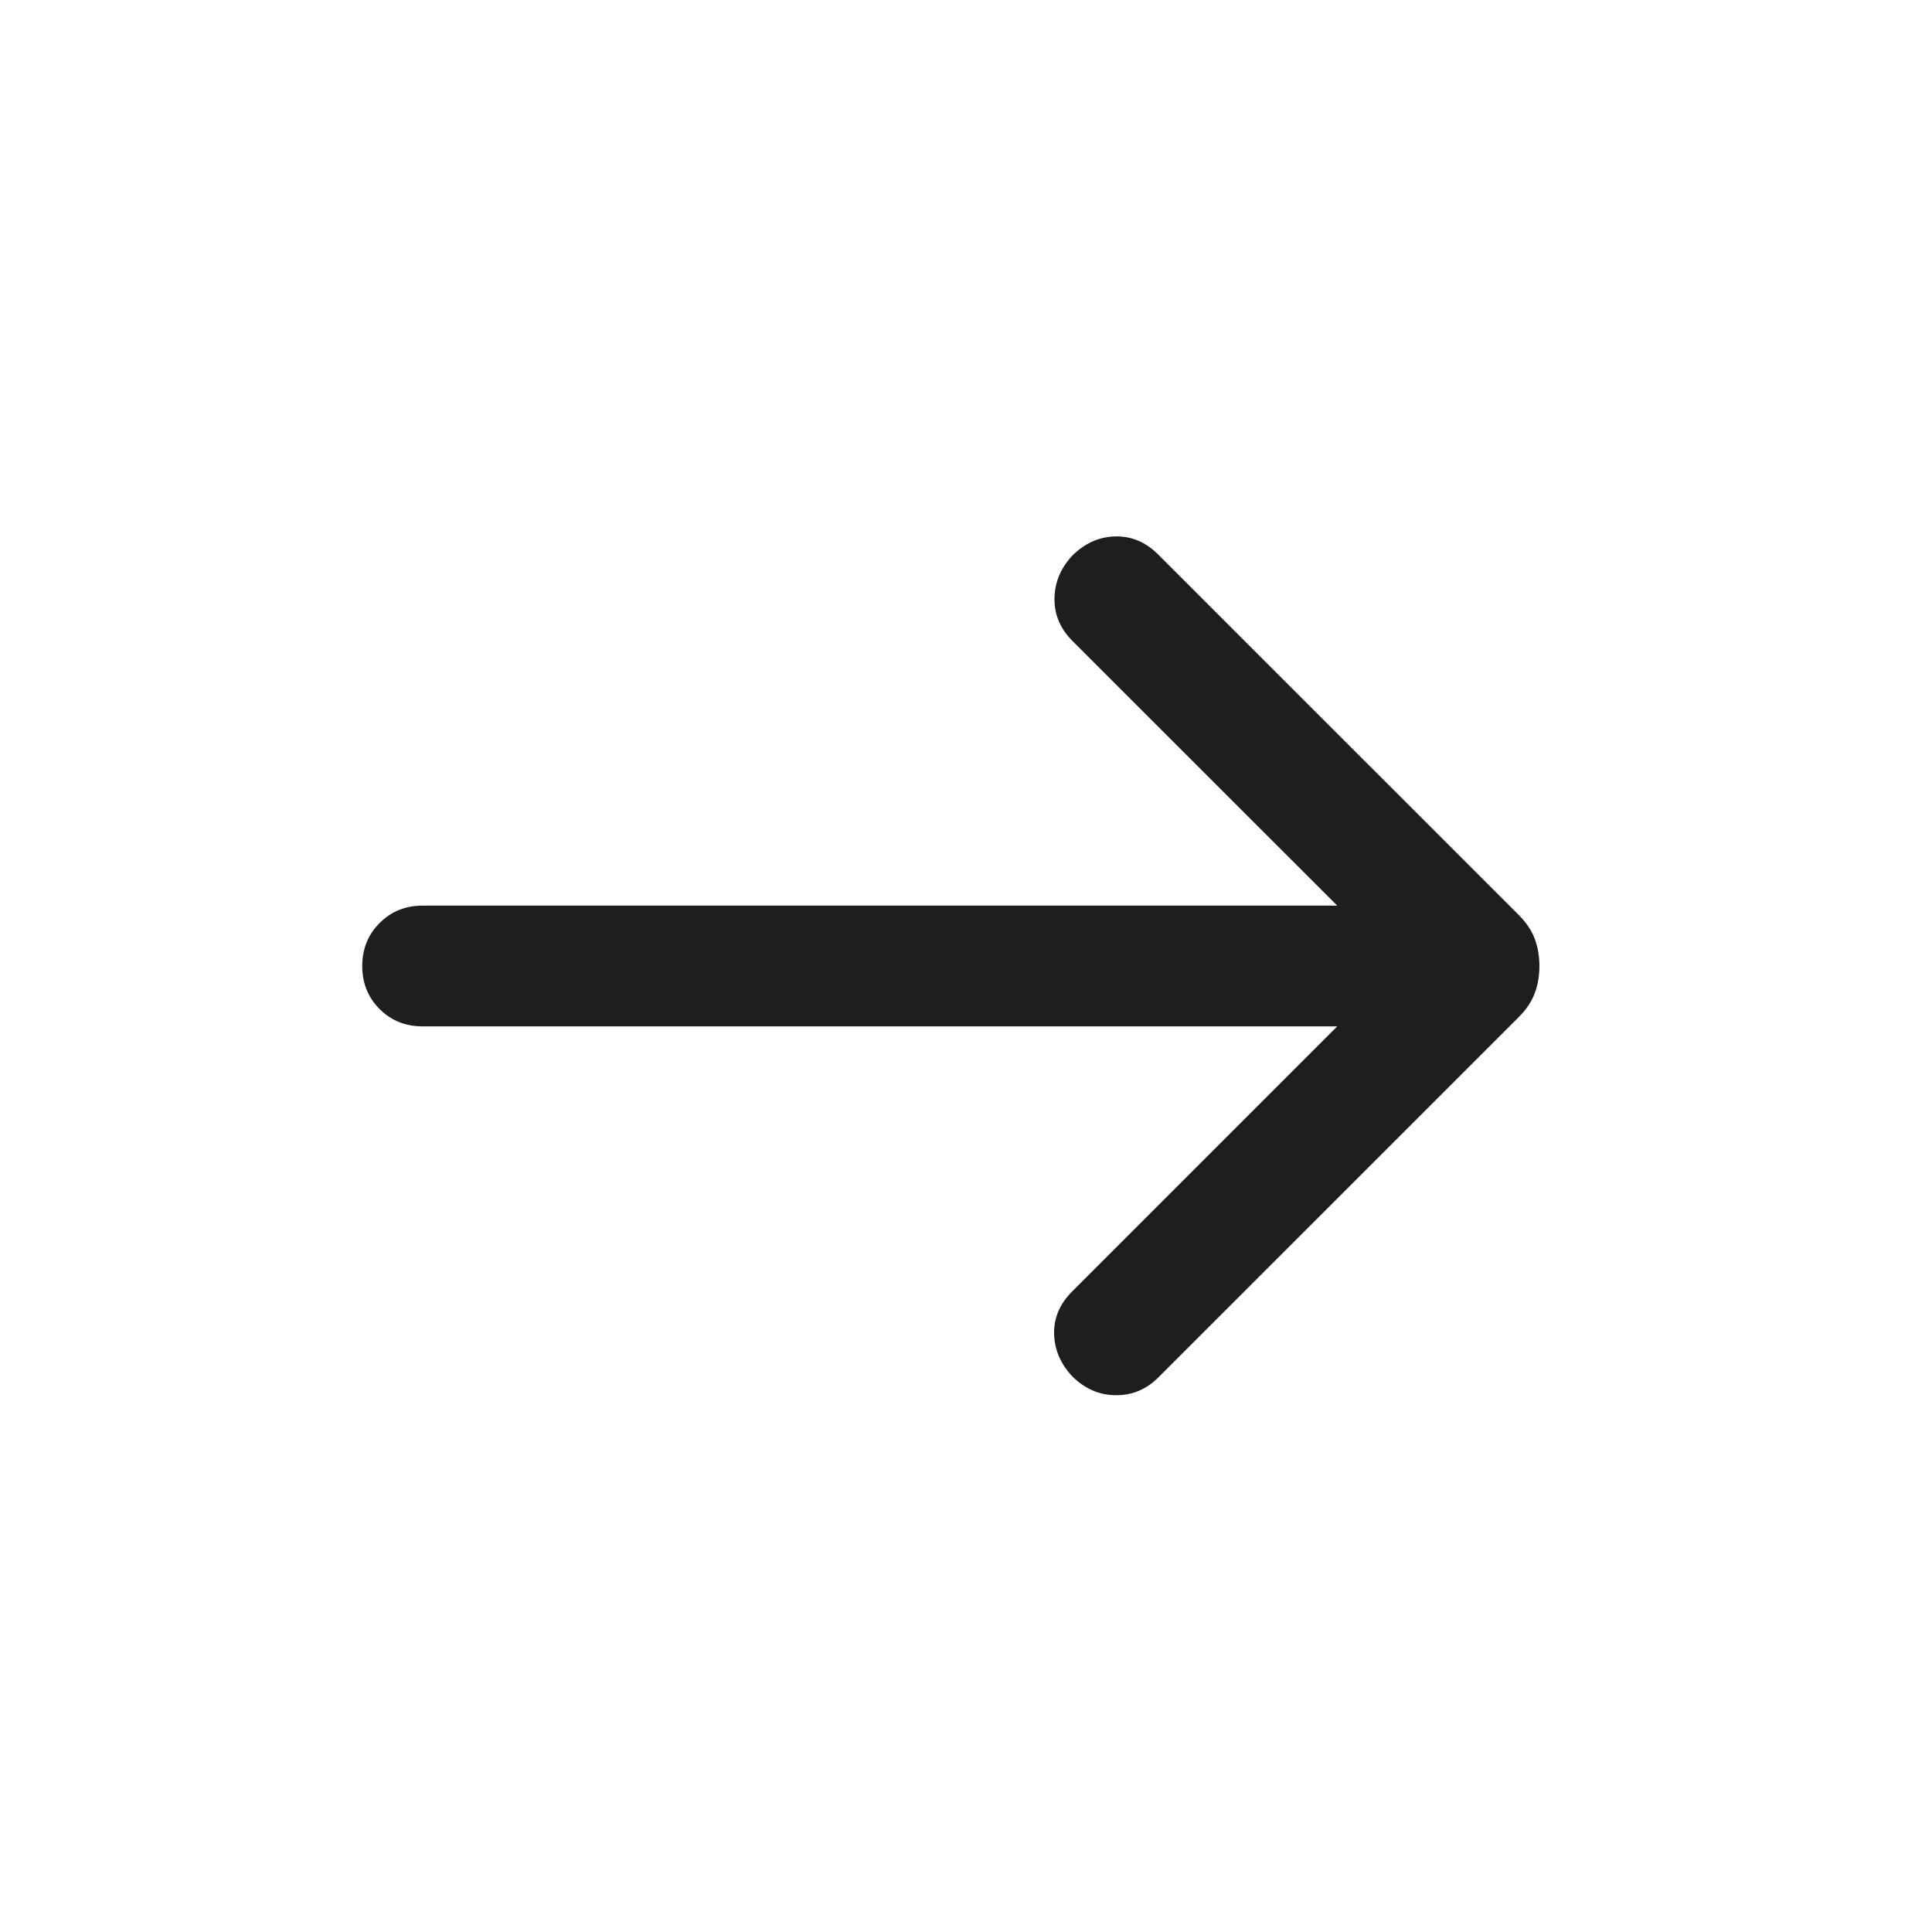 <svg width="20" height="20" viewBox="0 0 20 20" fill="none" xmlns="http://www.w3.org/2000/svg">
<mask id="mask0_408_19214" style="mask-type:alpha" maskUnits="userSpaceOnUse" x="0" y="0" width="20" height="20">
<rect width="20" height="20" fill="#D9D9D9"/>
</mask>
<g mask="url(#mask0_408_19214)">
<path d="M13.843 10.625H4.375C4.198 10.625 4.049 10.565 3.93 10.446C3.81 10.326 3.75 10.178 3.75 10C3.75 9.823 3.81 9.674 3.93 9.555C4.049 9.435 4.198 9.375 4.375 9.375H13.843L11.099 6.632C10.976 6.508 10.914 6.363 10.916 6.197C10.918 6.03 10.979 5.883 11.099 5.753C11.229 5.624 11.377 5.557 11.545 5.553C11.713 5.549 11.861 5.611 11.99 5.741L15.723 9.473C15.801 9.551 15.856 9.633 15.888 9.72C15.92 9.806 15.936 9.9 15.936 10C15.936 10.101 15.92 10.194 15.888 10.281C15.856 10.367 15.801 10.45 15.723 10.528L11.99 14.26C11.866 14.384 11.719 14.445 11.549 14.443C11.379 14.442 11.229 14.376 11.099 14.247C10.979 14.118 10.916 13.972 10.912 13.808C10.908 13.645 10.97 13.498 11.099 13.369L13.843 10.625Z" fill="#1E1E1E"/>
</g>
</svg>
